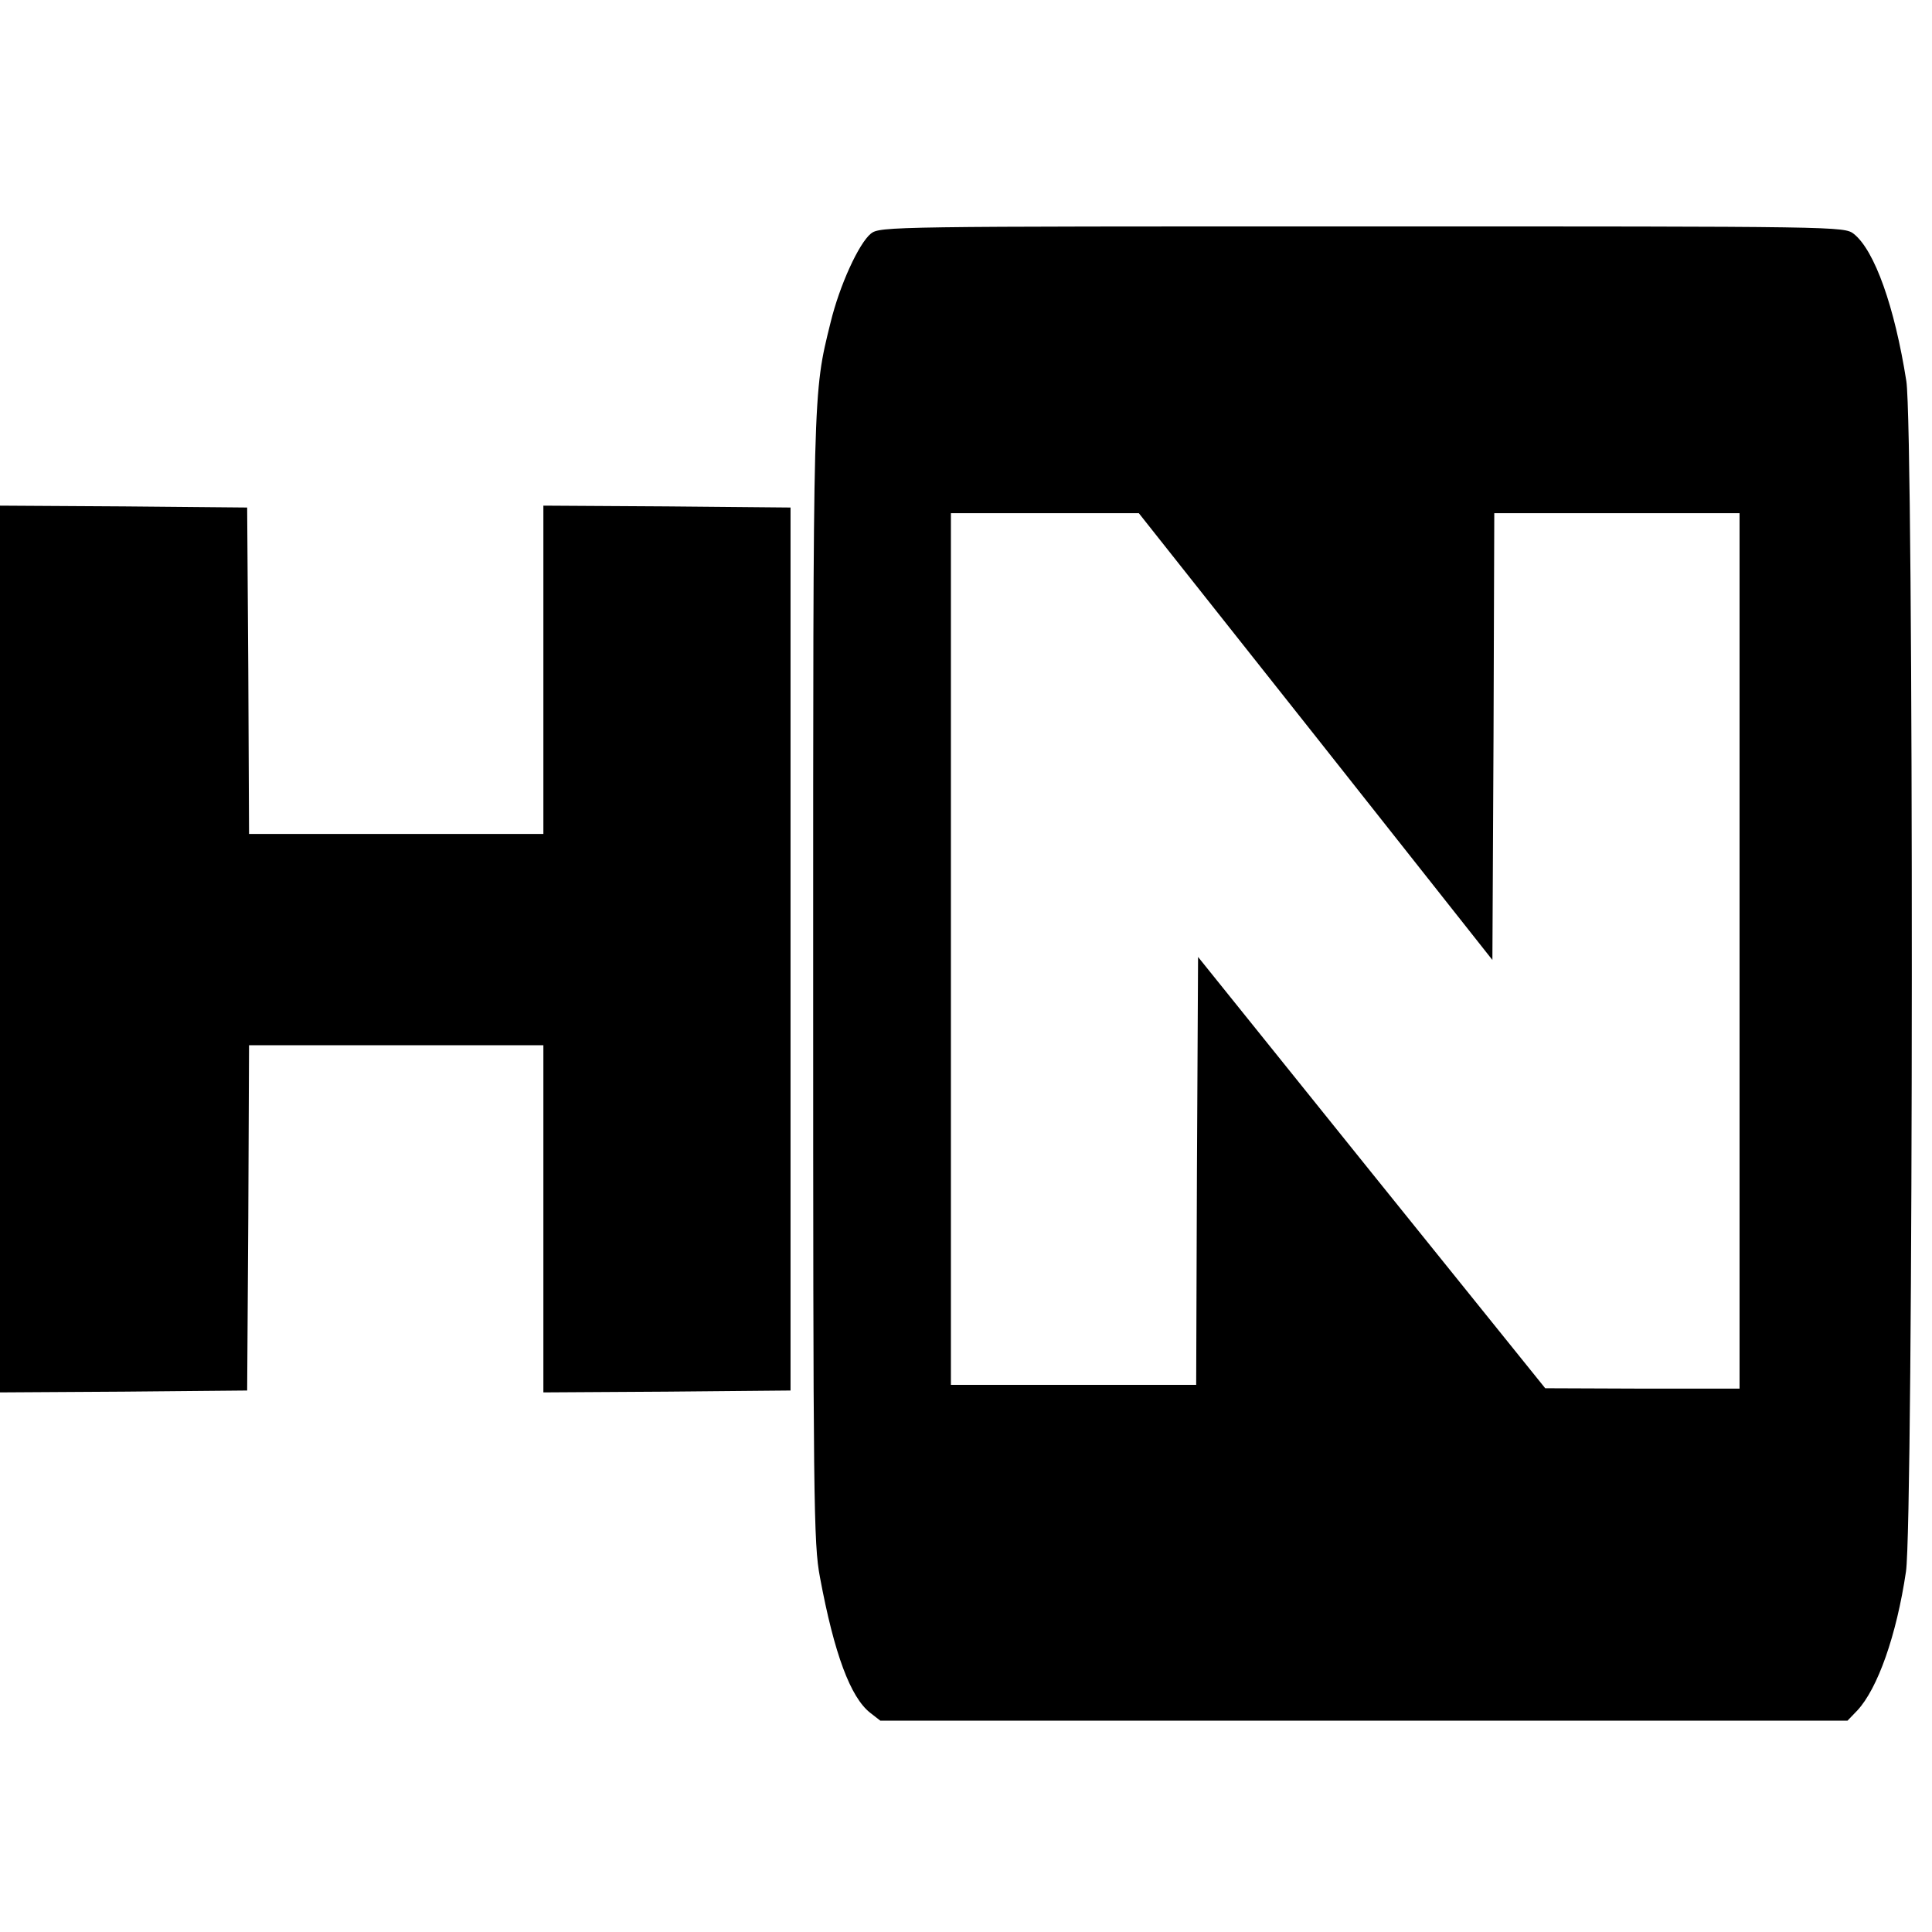 <?xml version="1.0" standalone="no"?>
<!DOCTYPE svg PUBLIC "-//W3C//DTD SVG 20010904//EN"
 "http://www.w3.org/TR/2001/REC-SVG-20010904/DTD/svg10.dtd">
<svg version="1.0" xmlns="http://www.w3.org/2000/svg"
 width="512pt" height="512pt" viewBox="0 0 512 512"
 preserveAspectRatio="xMidYMid meet">
<g transform="translate(0,512) scale(0.1,-0.1)"
fill="#000000" stroke="none">
<path d="M2308 4501 c-32 -26 -83 -137 -107 -236 -47 -190 -46 -167 -46 -1740
0 -1390 1 -1496 18 -1585 38 -204 81 -318 133 -359 l27 -21 1281 0 1282 0 26
27 c54 58 104 199 129 368 20 130 21 3027 1 3155 -31 197 -84 346 -139 390
-26 20 -33 20 -1303 20 -1247 0 -1278 0 -1302 -19z m1179 -1333 l468 -592 3
592 2 592 325 0 325 0 0 -1160 0 -1160 -257 0 -258 1 -460 571 -460 572 -3
-567 -2 -567 -325 0 -325 0 0 1155 0 1155 249 0 249 0 469 -592z"/>
<path d="M0 2605 l0 -1175 328 2 327 3 3 458 2 457 390 0 390 0 0 -460 0 -460
328 2 327 3 0 1170 0 1170 -327 3 -328 2 0 -435 0 -435 -390 0 -390 0 -2 433
-3 432 -327 3 -328 2 0 -1175z"/>
</g>
</svg>
